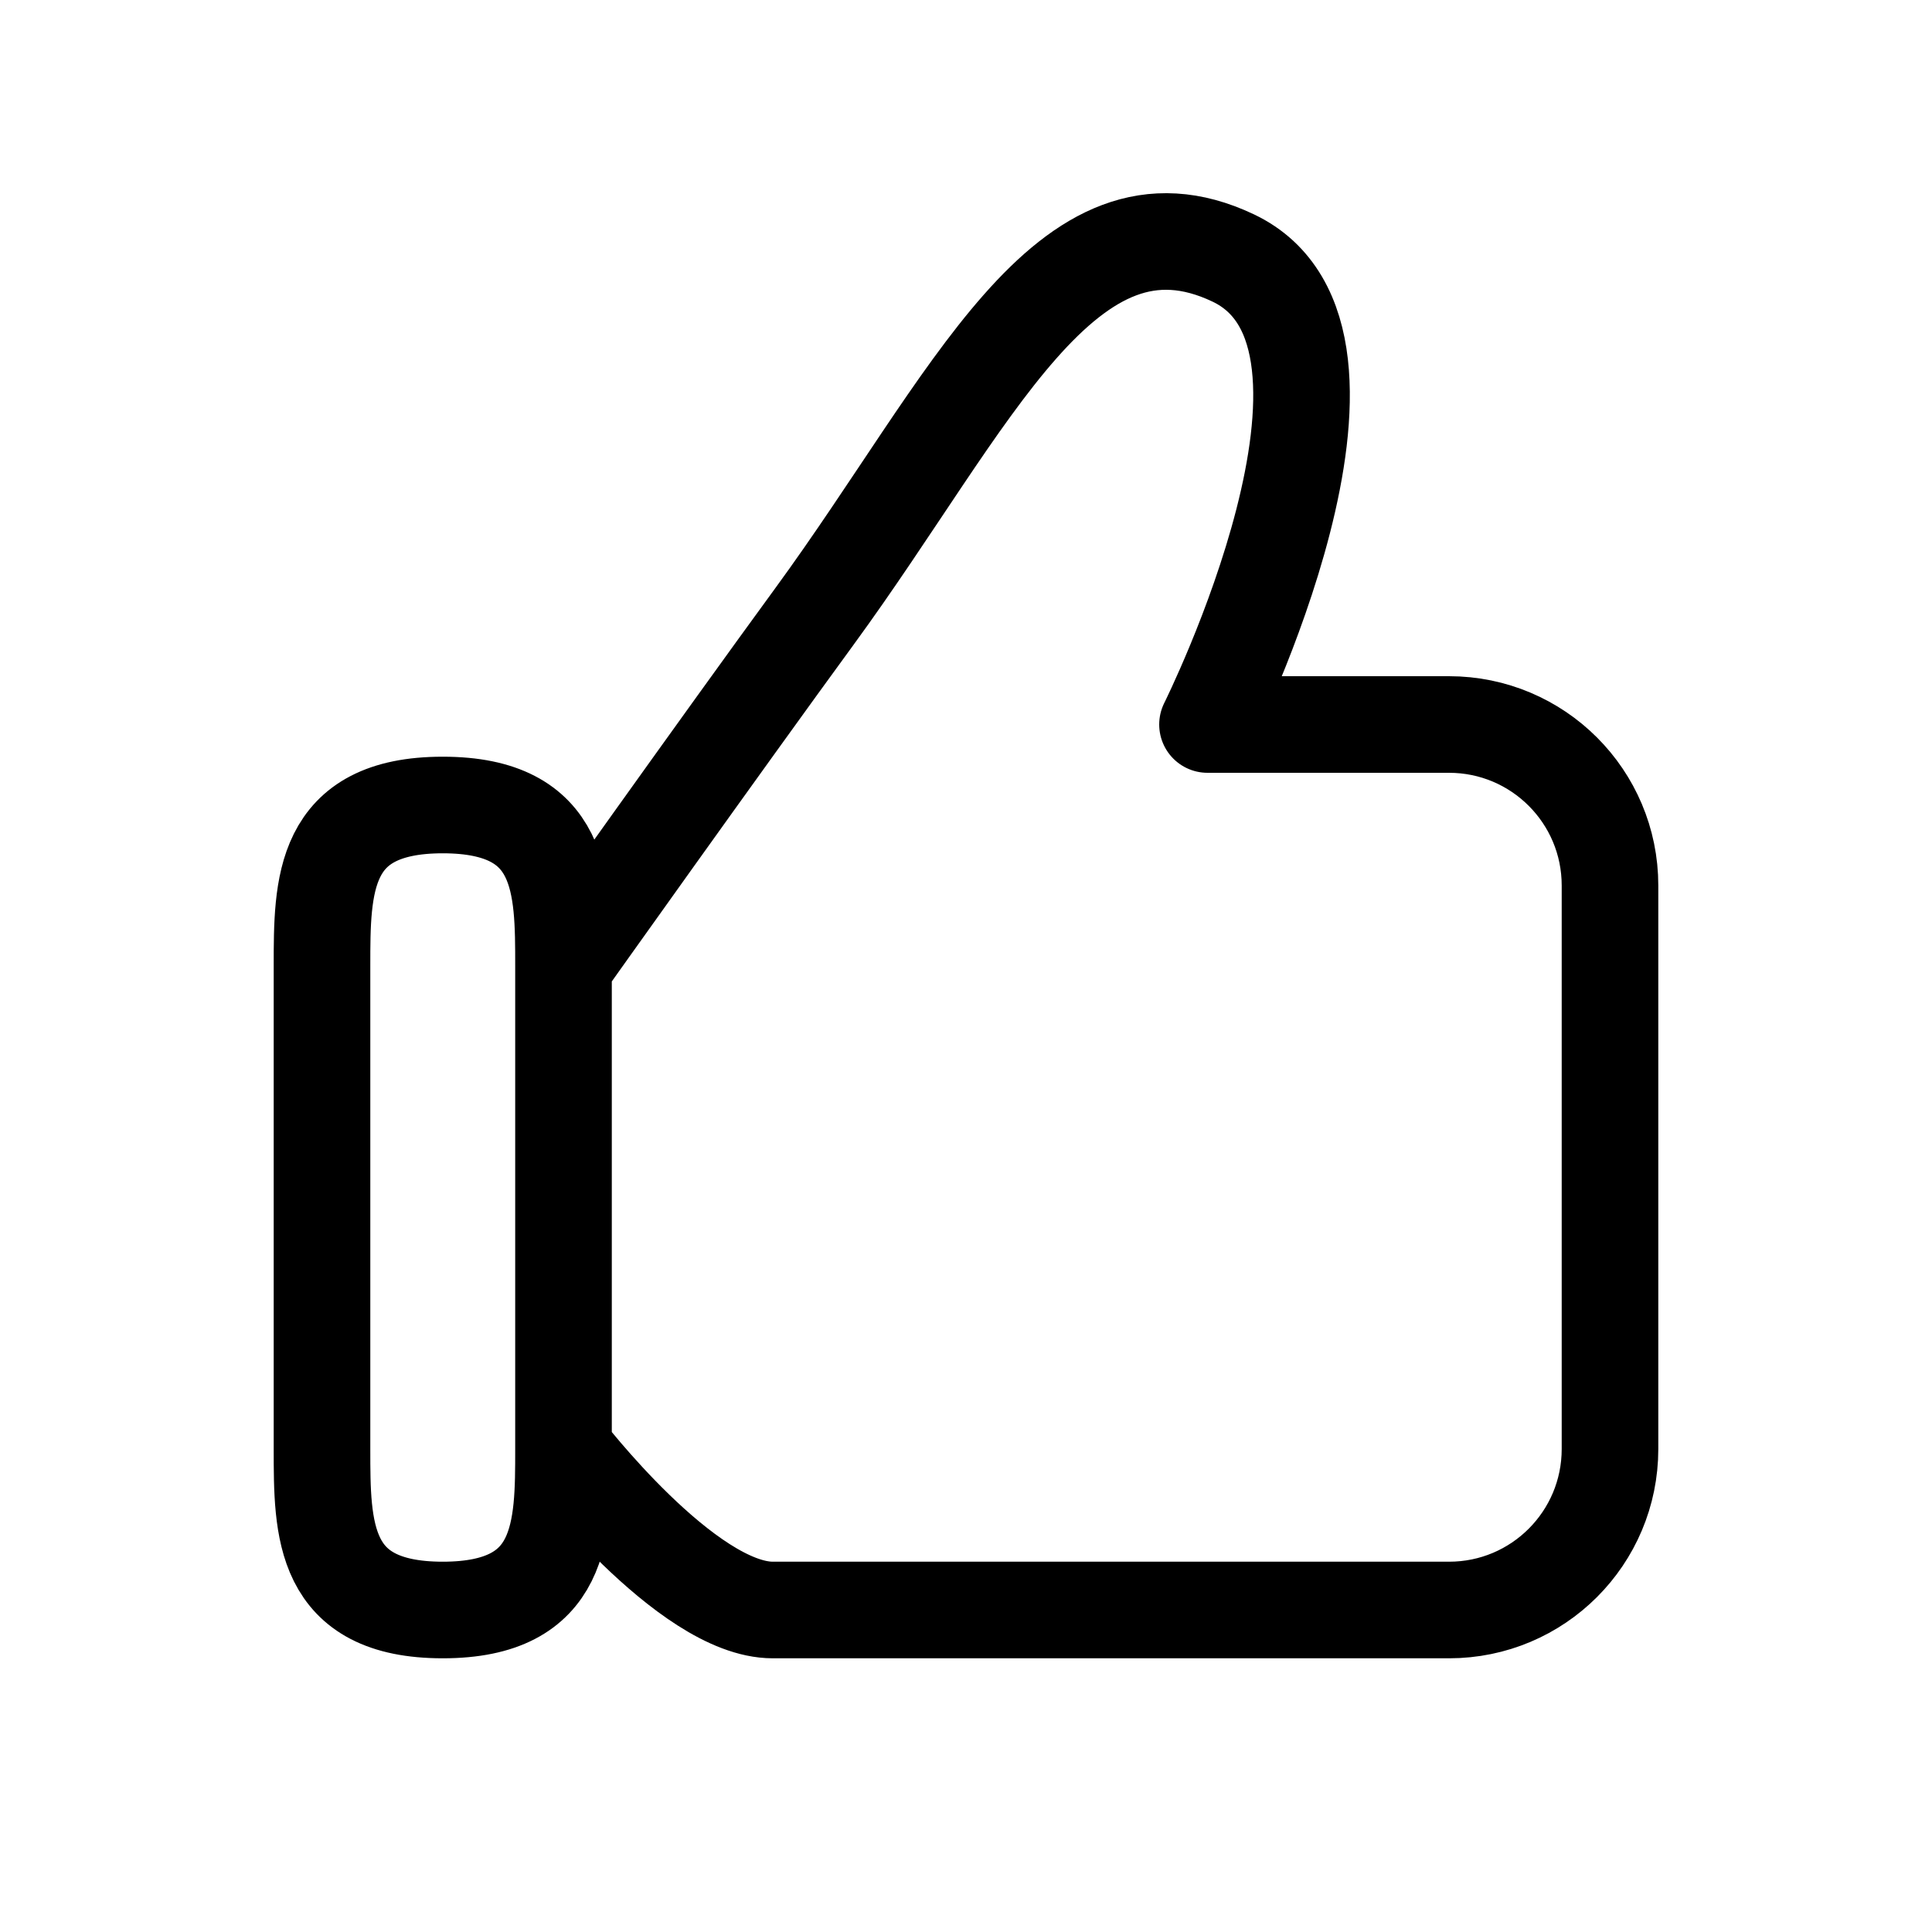 <svg viewBox="0 0 24 24" class="icon icon--picto-like" height="24" width="24" fill="none" xmlns="http://www.w3.org/2000/svg">
        <path stroke-linejoin="round" stroke-width="1.2" stroke="currentColor" d="M7 12C7 12 8.965 9.235 10.12 7.654C12.071 4.983 13.24 2.216 15.32 3.205C17.4 4.194 15 9 15 9H18C19.105 9 20 9.895 20 11V18C20 19.105 19.106 20 18.001 20C15.918 20 12.552 20 9.6 20C8.53 20 7 18 7 18M7 12V18M7 12C7 11 7 10 5.5 10C4 10 4 11 4 12V18C4 19 4 20 5.5 20C7 20 7 19 7 18"></path>
      </svg>